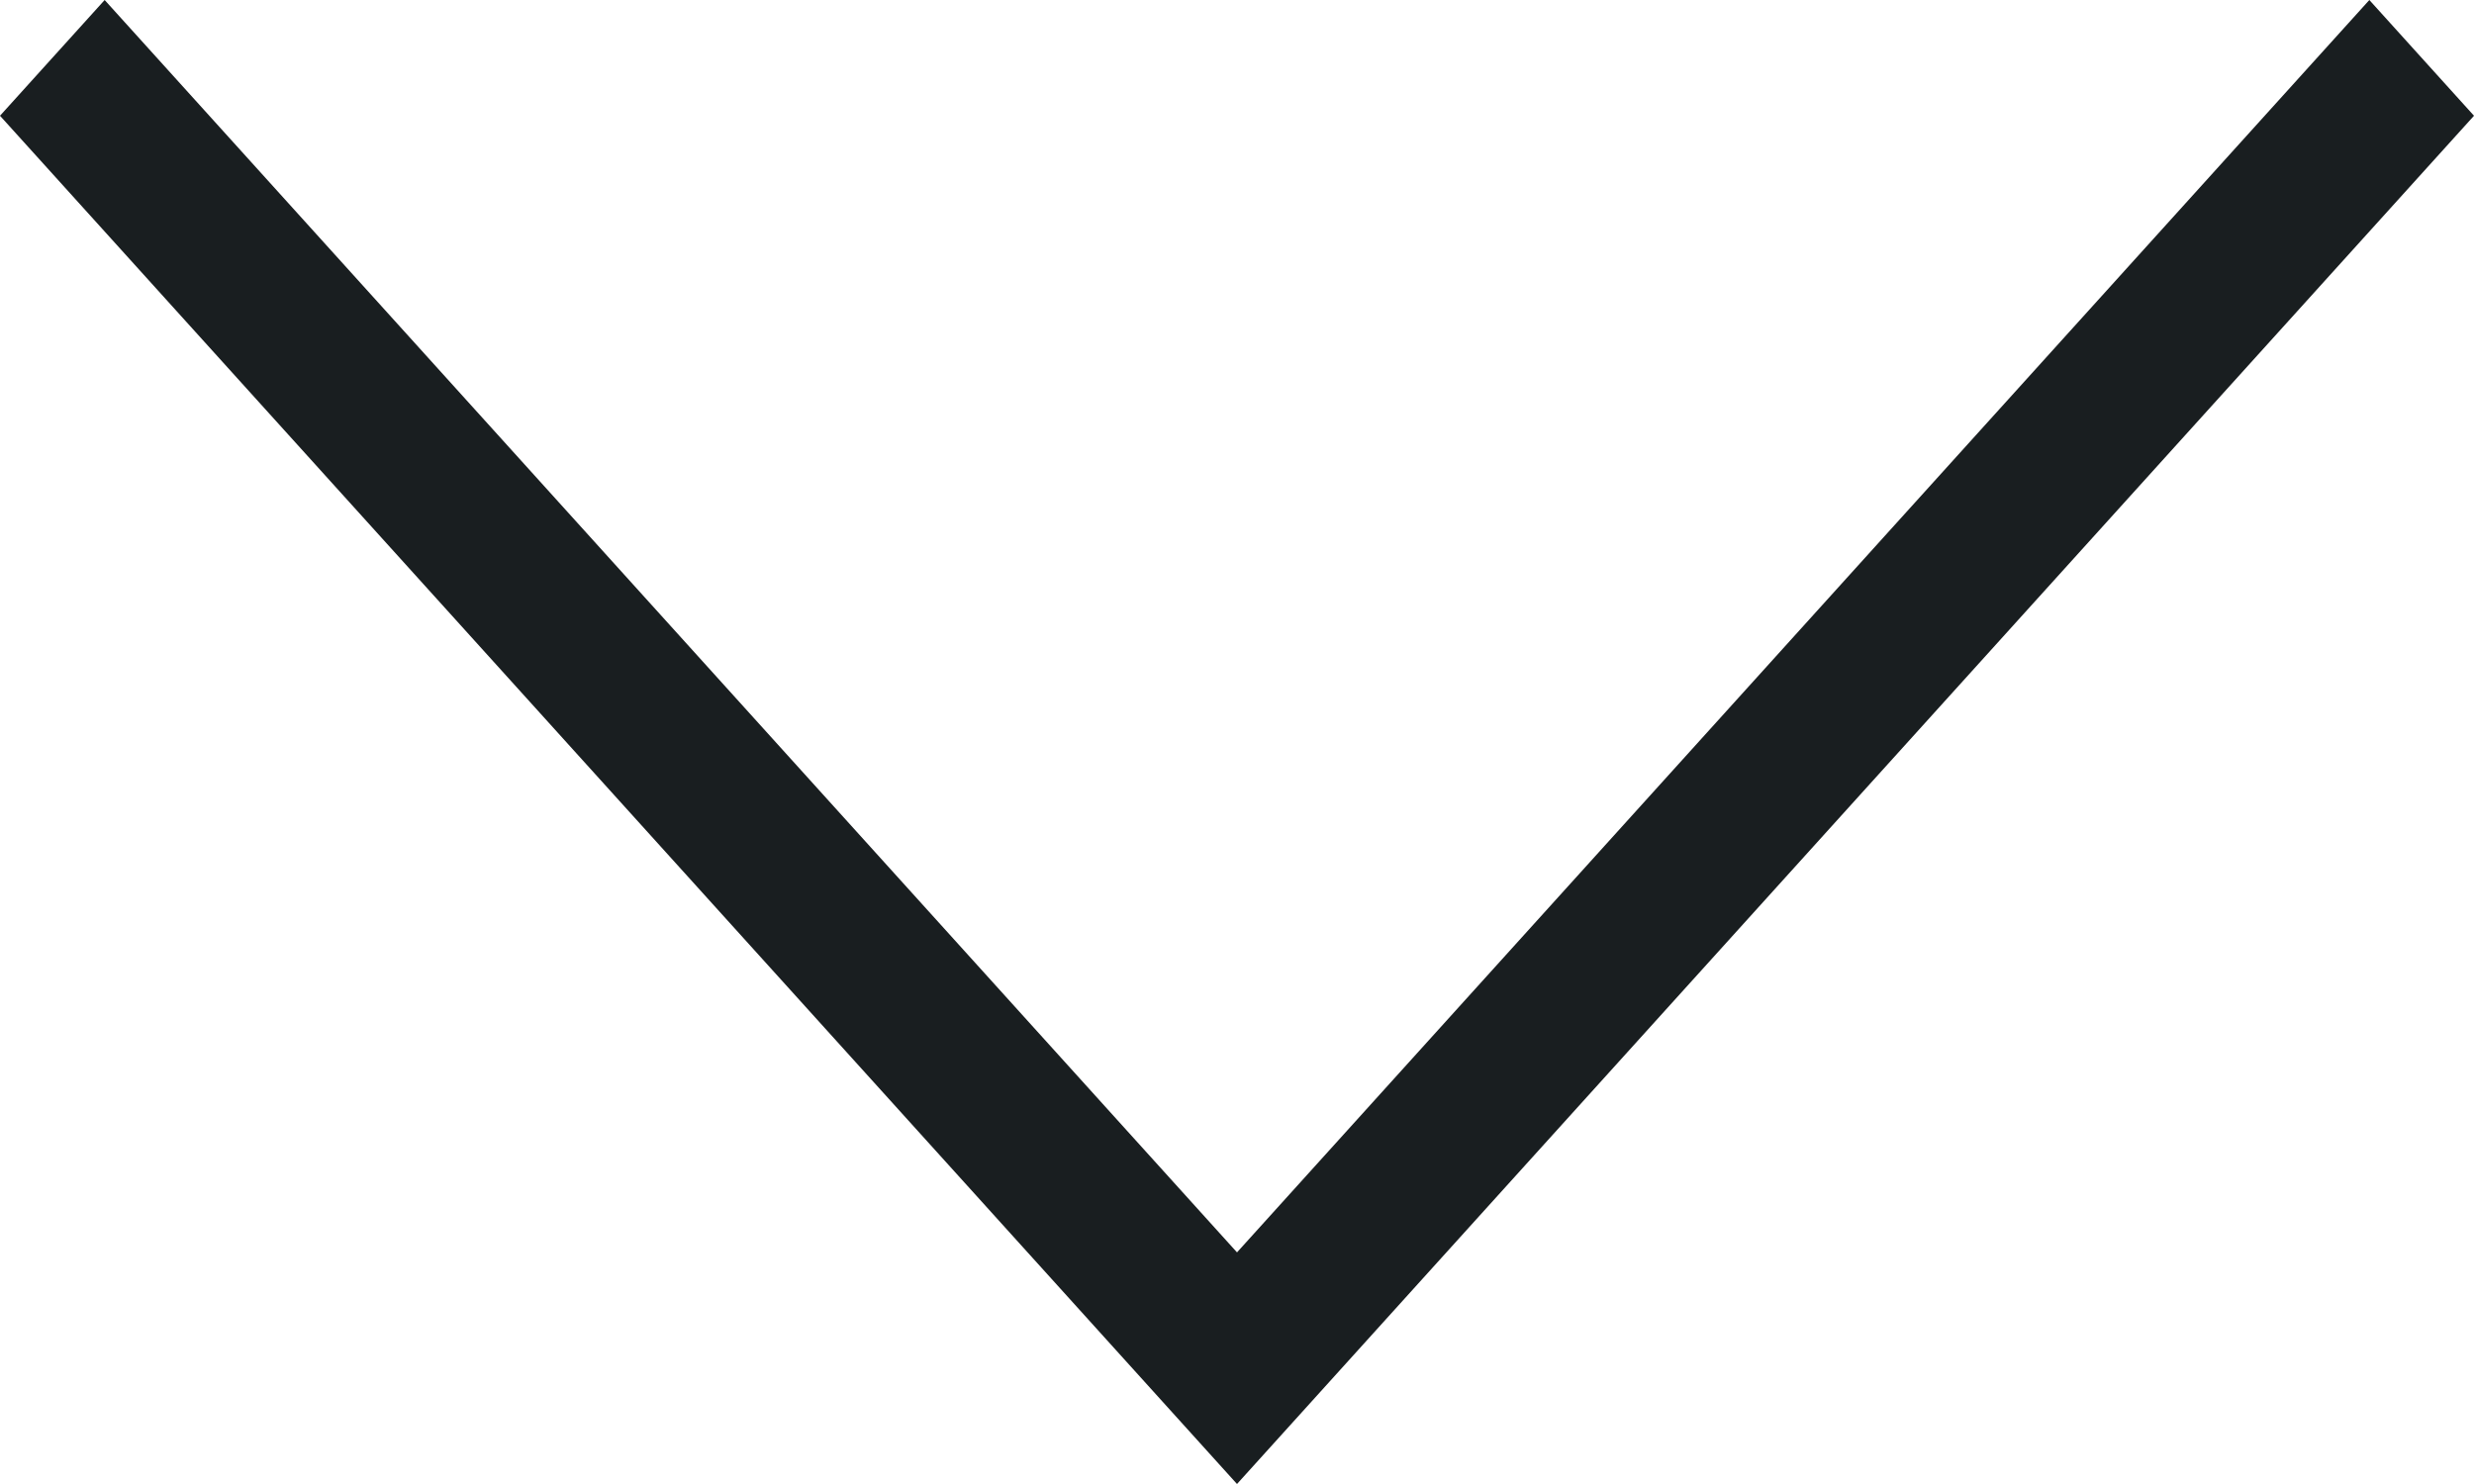 <svg width="20" height="12" viewBox="0 0 20 12" fill="none" xmlns="http://www.w3.org/2000/svg">
<path fill-rule="evenodd" clip-rule="evenodd" d="M0 0.936L0.846 0L10 10.127L19.154 0L20 0.936L10 12L0 0.936Z" fill="#191E20"/>
</svg>
